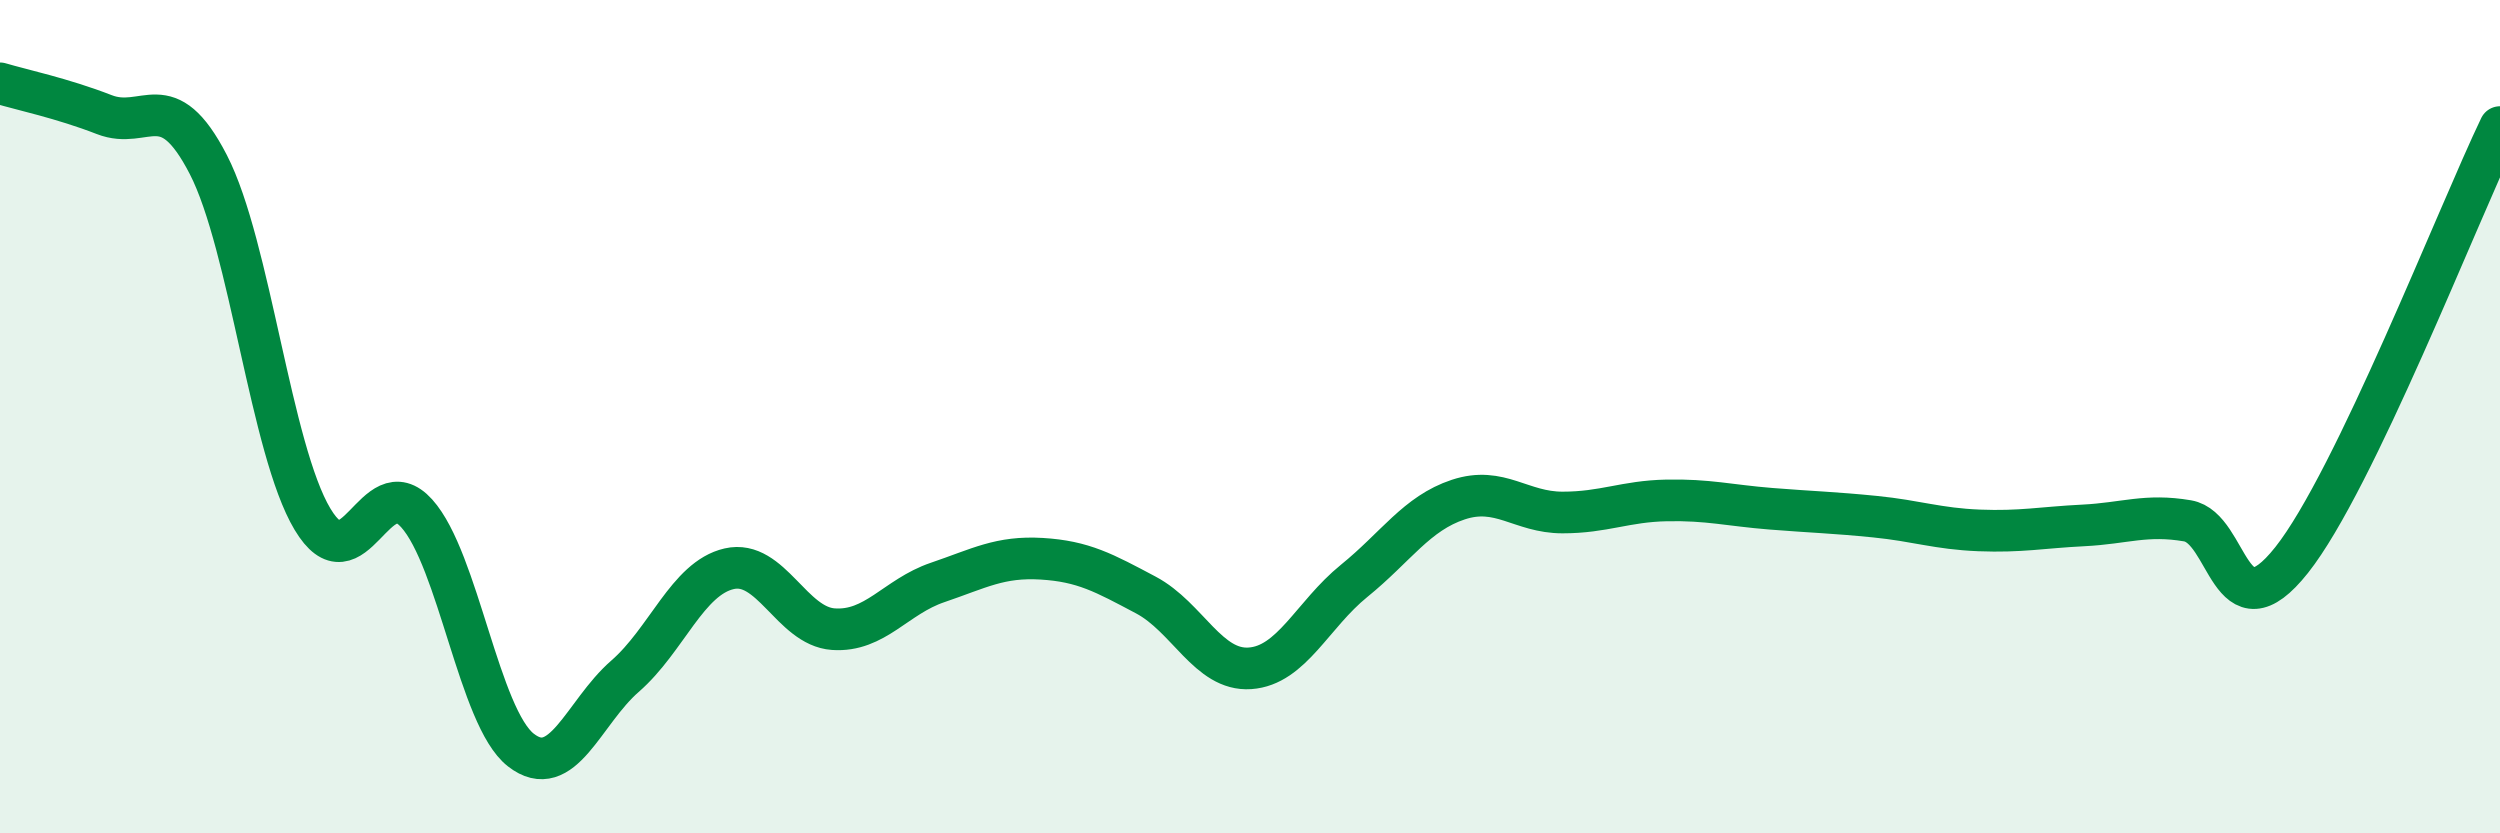 
    <svg width="60" height="20" viewBox="0 0 60 20" xmlns="http://www.w3.org/2000/svg">
      <path
        d="M 0,2 C 0.5,2.15 1.5,2.36 2.5,2.75 C 3.5,3.14 4,2.01 5,3.95 C 6,5.89 6.5,10.79 7.5,12.46 C 8.5,14.13 9,11.21 10,12.32 C 11,13.43 11.5,17.22 12.5,18 C 13.5,18.78 14,17.1 15,16.23 C 16,15.36 16.5,13.88 17.5,13.65 C 18.5,13.42 19,15.03 20,15.1 C 21,15.17 21.5,14.32 22.5,13.98 C 23.5,13.64 24,13.35 25,13.41 C 26,13.47 26.5,13.75 27.5,14.28 C 28.5,14.81 29,16.11 30,16.04 C 31,15.97 31.5,14.75 32.5,13.94 C 33.5,13.13 34,12.32 35,11.99 C 36,11.66 36.5,12.3 37.5,12.3 C 38.5,12.3 39,12.03 40,12.01 C 41,11.99 41.5,12.13 42.5,12.21 C 43.5,12.29 44,12.3 45,12.4 C 46,12.5 46.5,12.69 47.5,12.73 C 48.5,12.77 49,12.66 50,12.61 C 51,12.56 51.5,12.33 52.5,12.5 C 53.5,12.67 53.5,15.33 55,13.44 C 56.5,11.55 59,5.13 60,3.05L60 20L0 20Z"
        fill="#008740"
        opacity="0.1"
        stroke-linecap="round"
        stroke-linejoin="round"
      />
      <path
        d="M 0,2 C 0.5,2.15 1.5,2.36 2.5,2.75 C 3.5,3.14 4,2.01 5,3.95 C 6,5.89 6.5,10.79 7.5,12.46 C 8.5,14.13 9,11.21 10,12.32 C 11,13.43 11.5,17.22 12.5,18 C 13.5,18.78 14,17.1 15,16.23 C 16,15.36 16.5,13.88 17.5,13.65 C 18.5,13.42 19,15.03 20,15.1 C 21,15.17 21.5,14.32 22.5,13.98 C 23.5,13.64 24,13.35 25,13.41 C 26,13.47 26.5,13.75 27.5,14.28 C 28.5,14.81 29,16.11 30,16.04 C 31,15.97 31.5,14.75 32.5,13.94 C 33.5,13.13 34,12.32 35,11.99 C 36,11.66 36.5,12.3 37.5,12.3 C 38.5,12.3 39,12.03 40,12.01 C 41,11.99 41.5,12.13 42.5,12.21 C 43.5,12.29 44,12.3 45,12.4 C 46,12.5 46.5,12.69 47.5,12.73 C 48.5,12.77 49,12.66 50,12.61 C 51,12.56 51.5,12.33 52.5,12.5 C 53.5,12.67 53.5,15.33 55,13.44 C 56.5,11.55 59,5.13 60,3.05"
        stroke="#008740"
        stroke-width="1"
        fill="none"
        stroke-linecap="round"
        stroke-linejoin="round"
      />
    </svg>
  